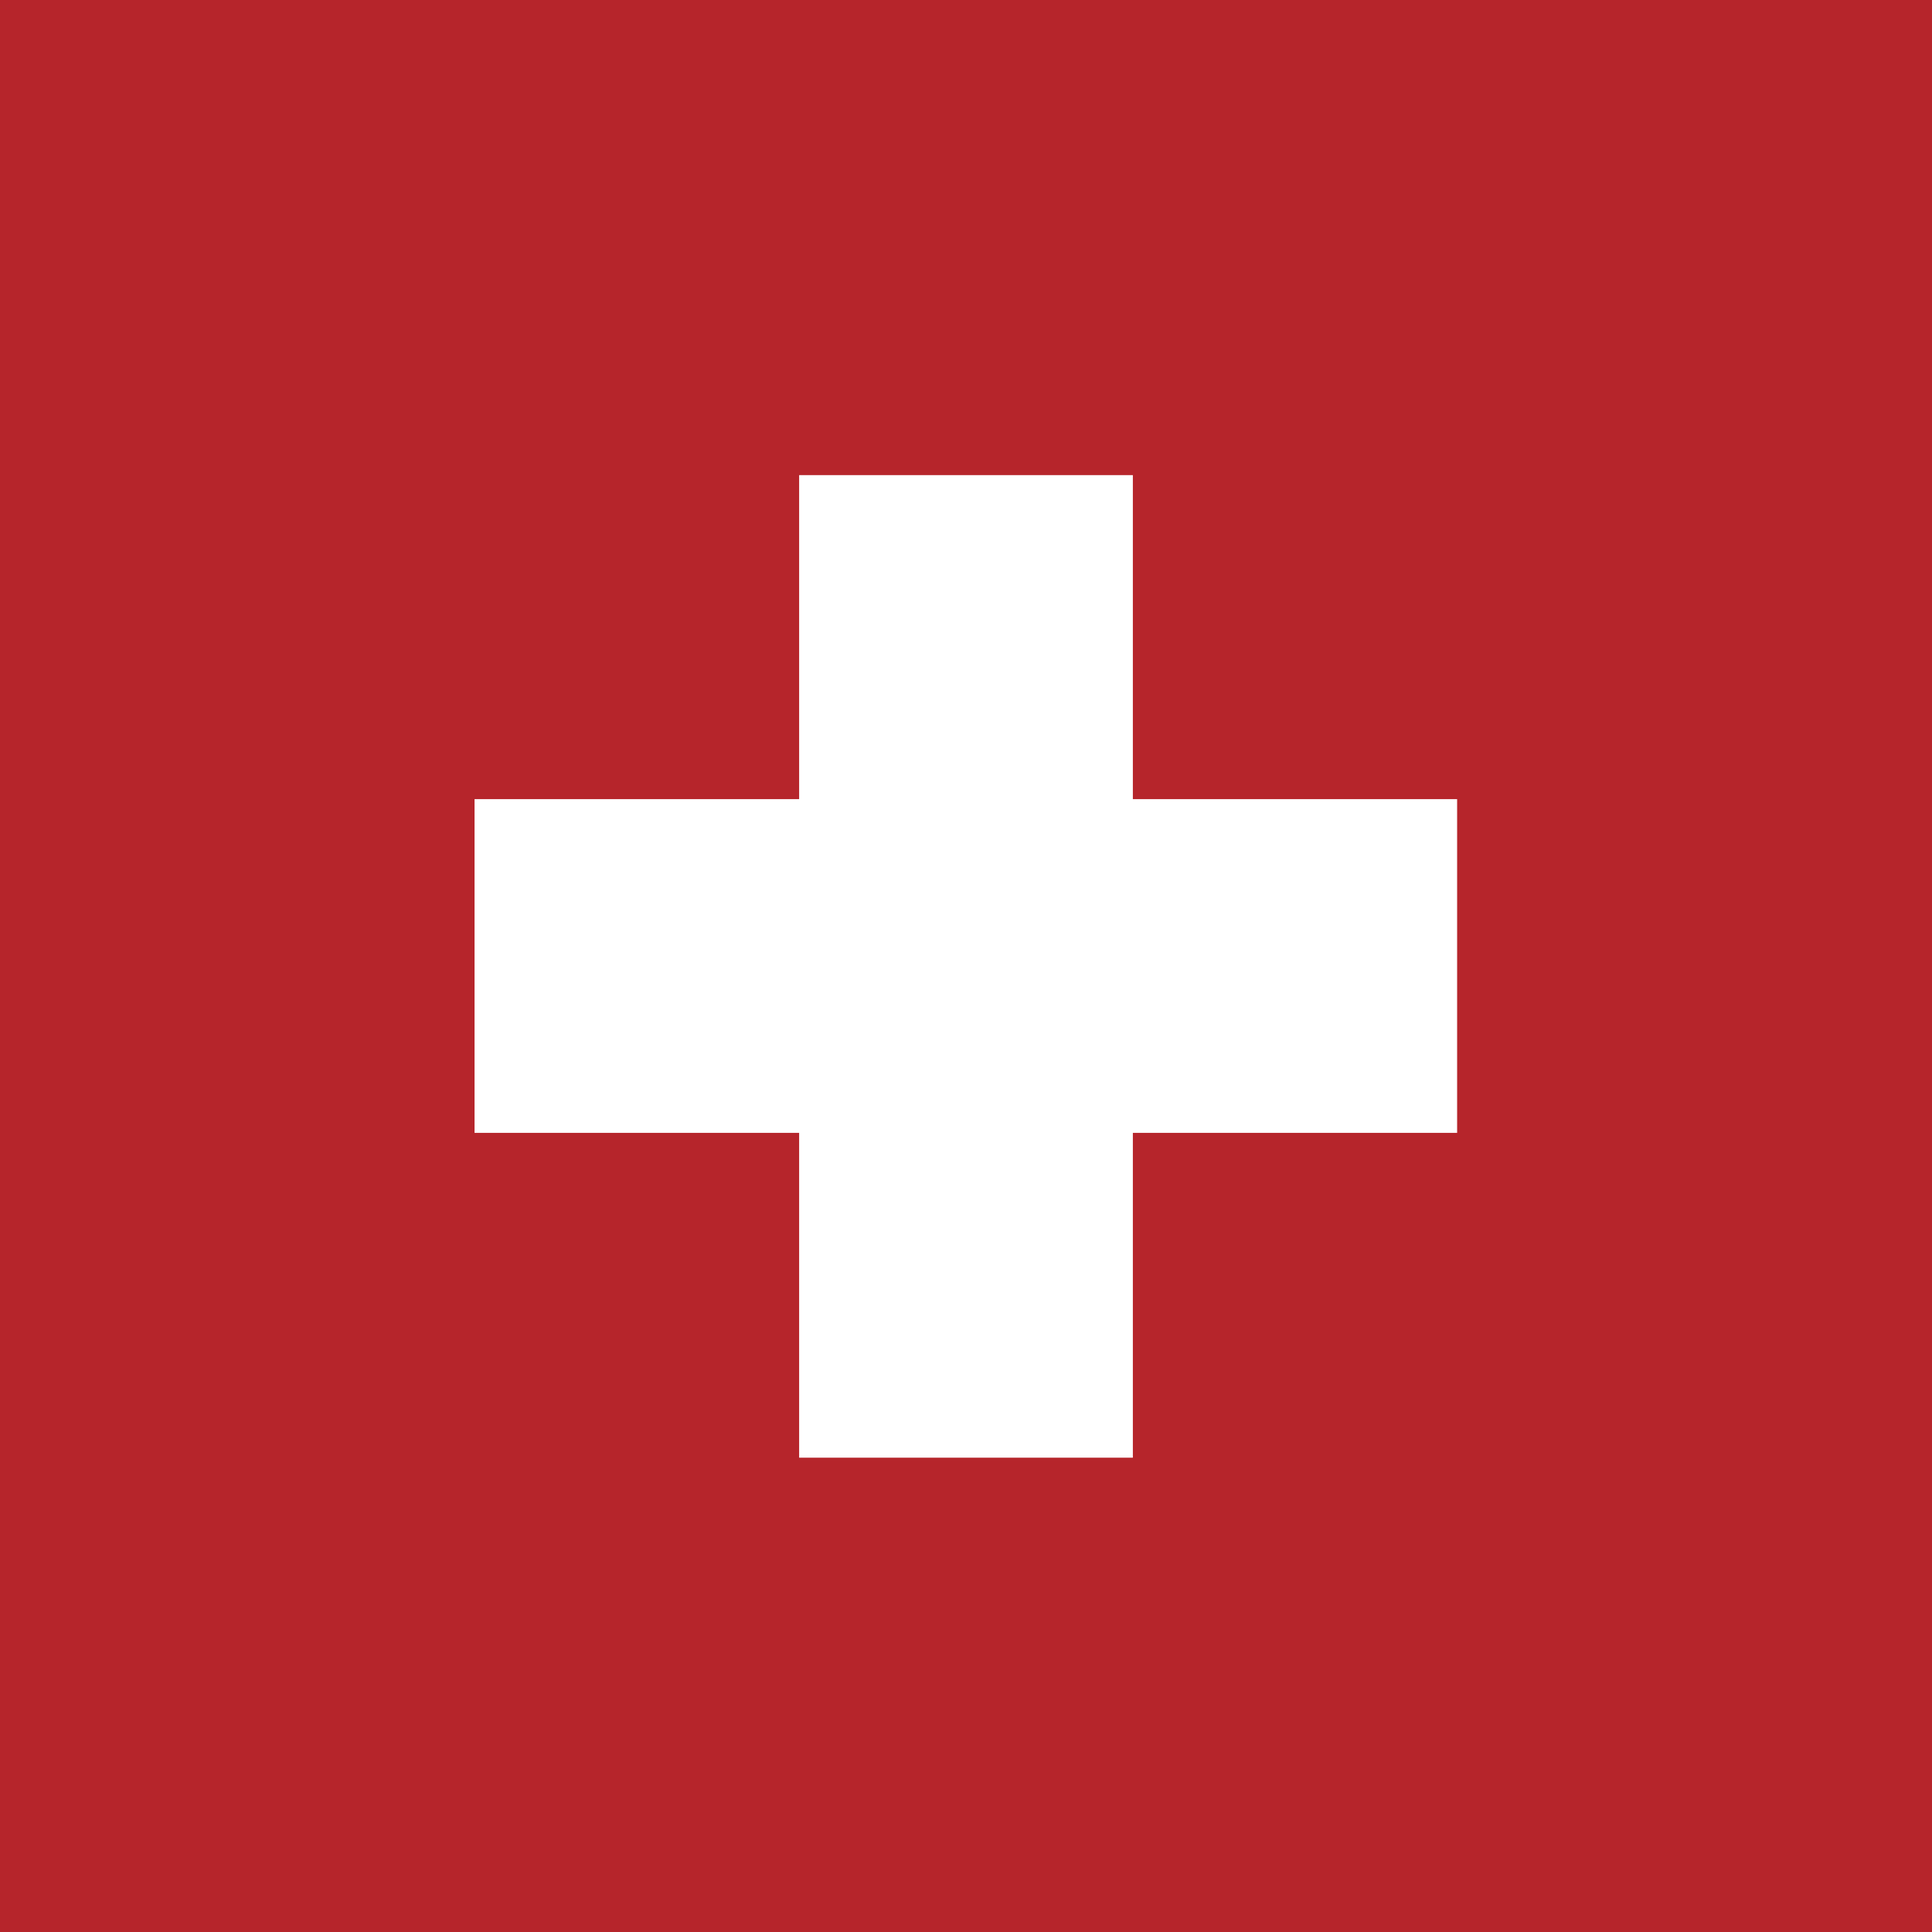 <svg version="1.1" id="Layer_1" xmlns="http://www.w3.org/2000/svg" xmlns:xlink="http://www.w3.org/1999/xlink" x="0px" y="0px"
	 viewBox="0 0 23.91 23.91" style="enable-background:new 0 0 23.91 23.91;" xml:space="preserve">
<style type="text/css">
	.st0{fill:#B6252B;}
	.st1{fill:#FFFFFF;}
</style>
<g>
	<rect class="st0" width="23.91" height="23.91"/>
	<g>
		<rect x="9.89" y="5.88" class="st1" width="4.13" height="12.16"/>
		
			<rect x="9.89" y="5.88" transform="matrix(-1.836970e-16 1 -1 -1.836970e-16 23.913 9.112711e-13)" class="st1" width="4.13" height="12.16"/>
	</g>
</g>
</svg>
